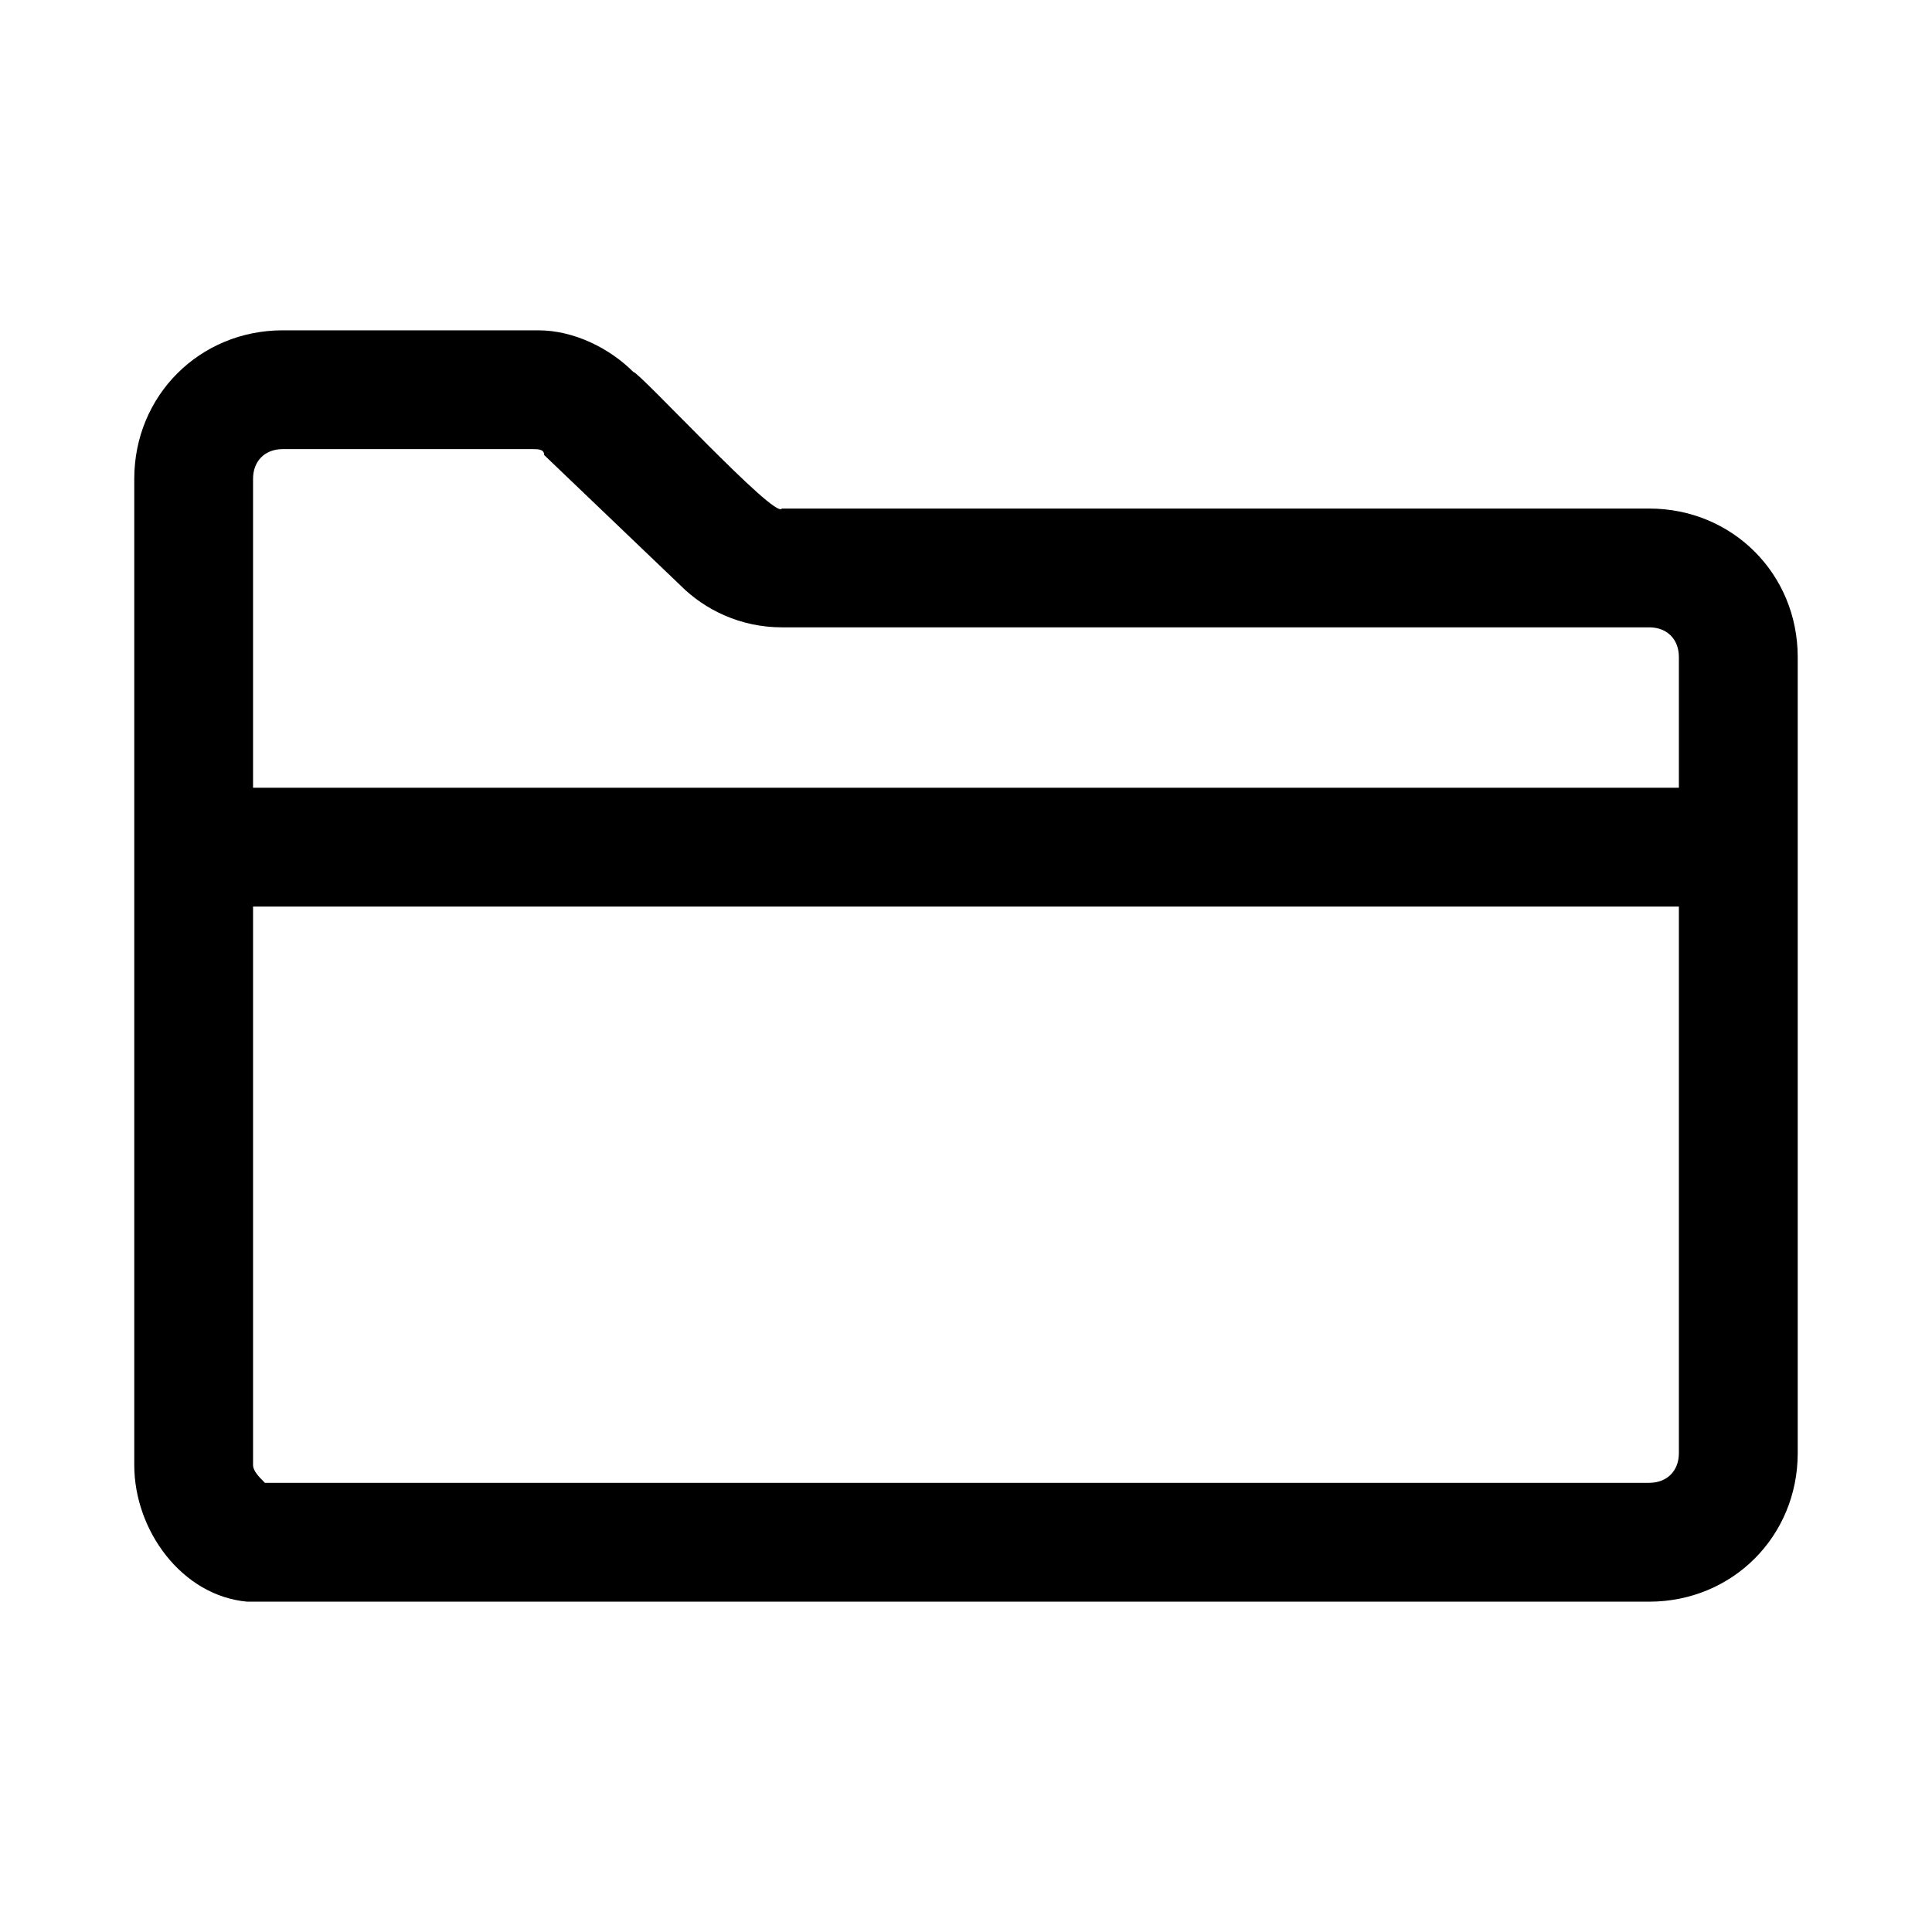 <?xml version="1.0" encoding="UTF-8"?>
<!-- Uploaded to: ICON Repo, www.svgrepo.com, Generator: ICON Repo Mixer Tools -->
<svg fill="#000000" width="800px" height="800px" version="1.1" viewBox="144 144 512 512" xmlns="http://www.w3.org/2000/svg">
 <path d="m581.05 278.77h-229.86c-1.574 3.148-37.785-36.211-39.359-36.211-6.297-6.297-15.742-11.02-25.191-11.02h-67.699c-22.043 0-39.359 17.316-39.359 39.359v261.35c0 17.32 12.594 34.637 29.914 36.211h371.56c22.043 0 39.359-17.32 39.359-39.359v-210.97c0-22.043-17.316-39.359-39.359-39.359zm0 258.2h-366.84c-1.574-1.574-3.148-3.148-3.148-4.723v-148h377.86v144.84c0 4.727-3.148 7.875-7.871 7.875zm-362.11-273.95h66.125c1.574 0 3.148 0 3.148 1.574l36.211 34.637c6.297 6.297 15.742 11.02 26.766 11.02h229.86c4.723 0 7.871 3.148 7.871 7.871v34.641h-377.86v-81.867c0-4.723 3.148-7.875 7.871-7.875z"/>
</svg>